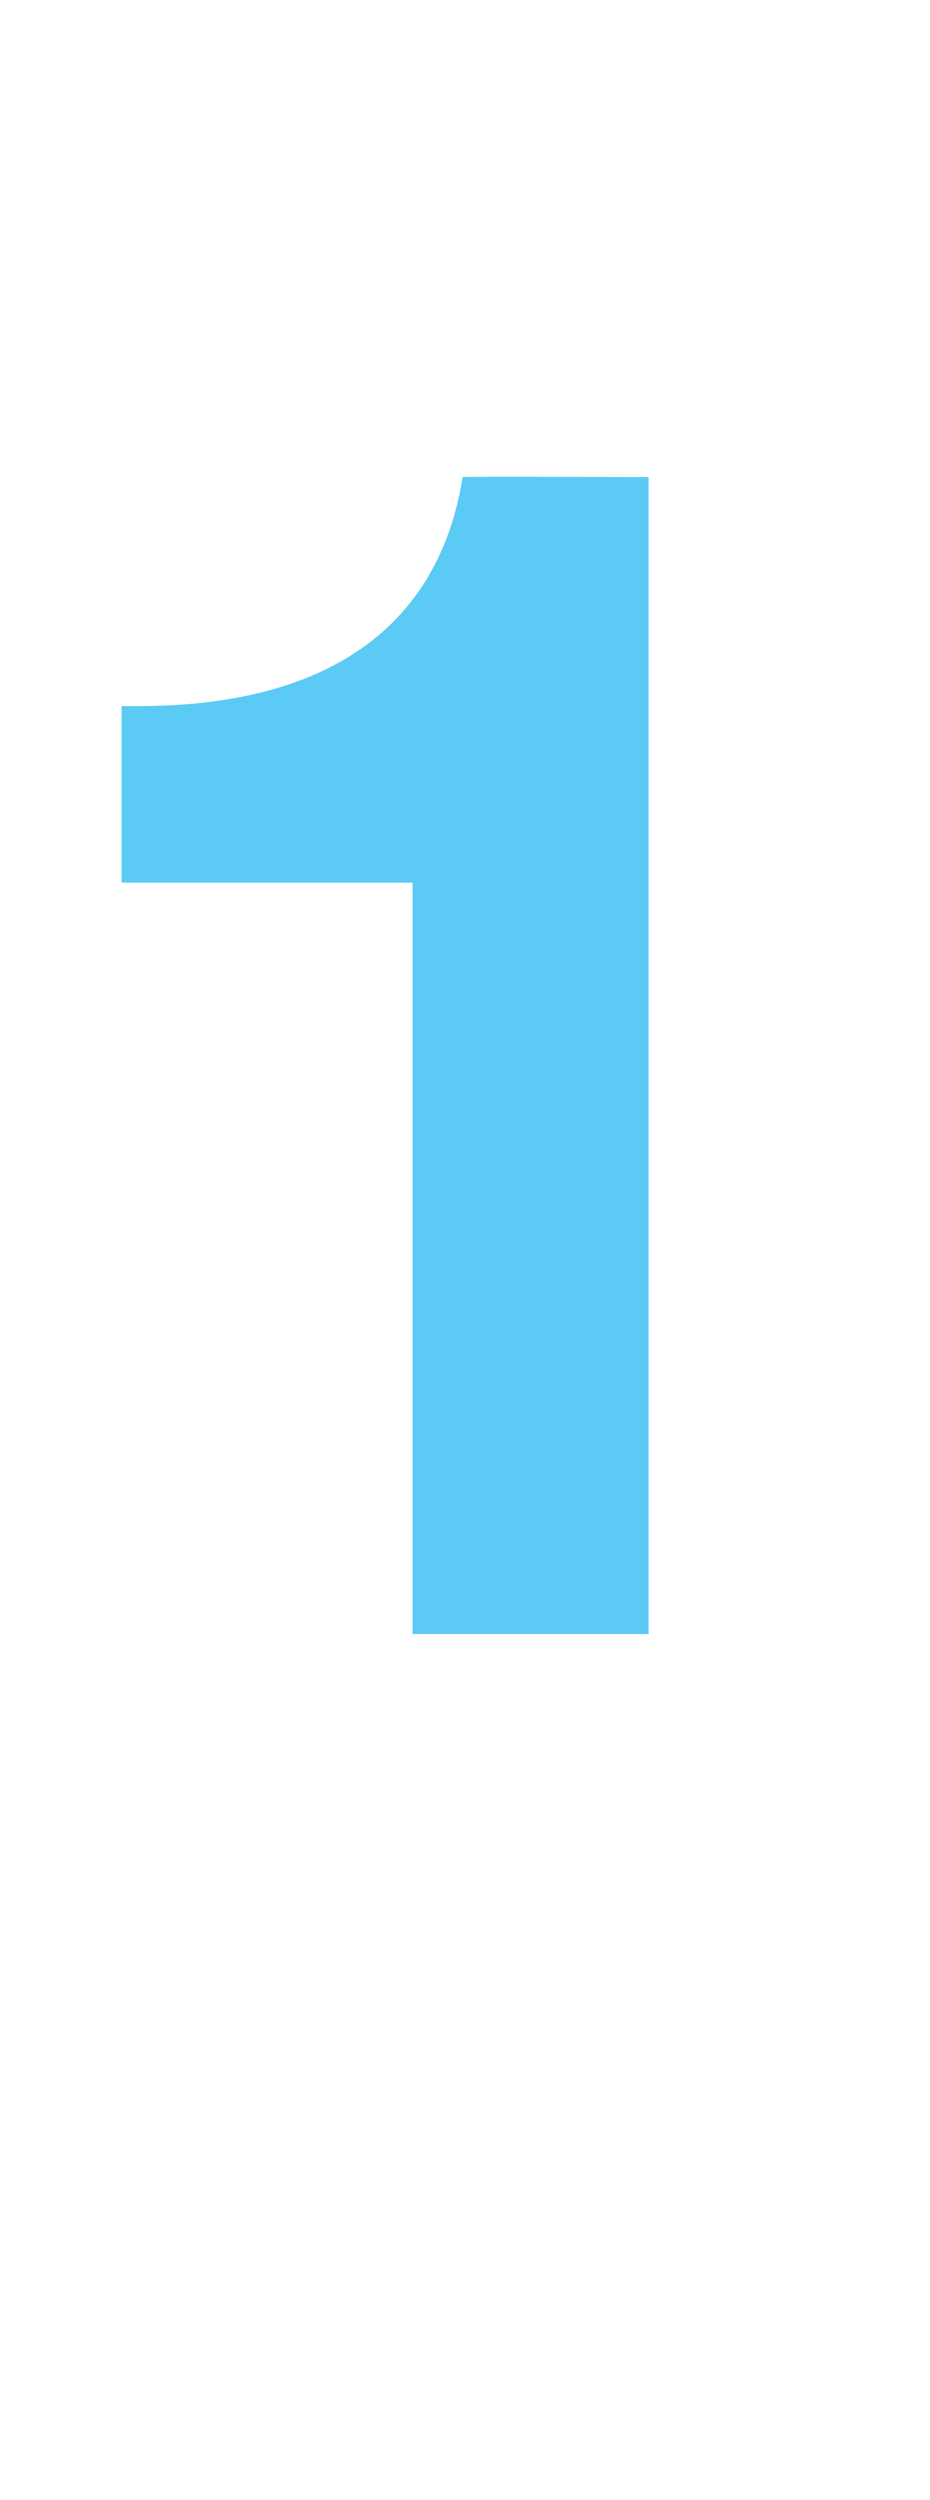 <?xml version="1.0" standalone="no"?><!DOCTYPE svg PUBLIC "-//W3C//DTD SVG 1.1//EN" "http://www.w3.org/Graphics/SVG/1.1/DTD/svg11.dtd"><svg xmlns="http://www.w3.org/2000/svg" version="1.1" width="39px" height="104.8px" viewBox="0 -19 39 104.8" style="top:-19px"><desc>1</desc><defs/><g id="Polygon105998"><path d="m27.2 1v48.5h-9.9V18H5.1v-7.4h.7c7.9 0 12.6-3.3 13.6-9.6c-.05-.03 7.8 0 7.8 0z" stroke="none" fill="#5bcbf5"/></g></svg>